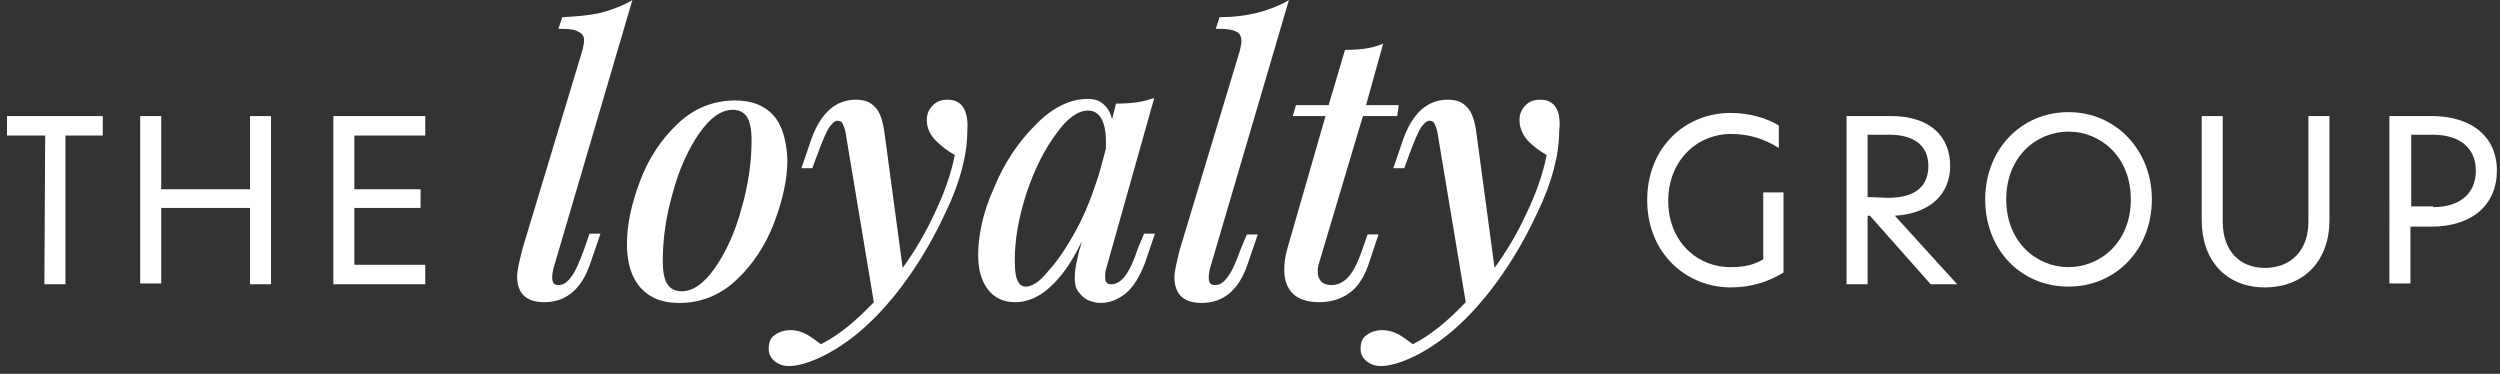 <?xml version="1.0" encoding="utf-8"?>
<!-- Generator: Adobe Illustrator 28.1.0, SVG Export Plug-In . SVG Version: 6.00 Build 0)  -->
<svg version="1.1" id="Layer_1" xmlns="http://www.w3.org/2000/svg" xmlns:xlink="http://www.w3.org/1999/xlink" x="0px" y="0px"
	 viewBox="0 0 321 48" style="enable-background:new 0 0 321 48;" xml:space="preserve">
<rect x="0" y="0" width="321" height="48" fill="#333333" stroke="none"/>
<style type="text/css">
	.st0{fill:#FFFFFF;}
</style>
<path class="st0" d="M5.8,17.4H0.9v-2.5h12.3v2.5H8.4v19.1H5.7L5.8,17.4L5.8,17.4z"/>
<path class="st0" d="M32.1,26.7H20.7v9.7H18V14.9h2.7v9.4h11.4v-9.4h2.7v21.6h-2.7V26.7z"/>
<path class="st0" d="M42.8,14.9h11.8v2.5h-9.1v6.9H54v2.4h-8.5v7.3h9.1v2.5H42.8V14.9z"/>
<path class="st0" d="M222.2,34.3c1.8,0,3-0.3,4.2-1v-8.6h2.6V35c-2,1.2-4.1,1.9-6.8,1.9c-5.7,0-10.7-4.4-10.7-11.2
	c0-6.8,4.9-11.2,10.7-11.2c2.3,0,4.5,0.6,6.2,1.6v2.9c-1.9-1.2-3.9-1.8-6.1-1.8c-4.5,0-8.1,3.5-8.1,8.6S217.8,34.3,222.2,34.3z"/>
<path class="st0" d="M237.1,14.9h5.7c5,0,7.6,2.6,7.6,6.4c0,3.5-2.4,6.1-7.1,6.4l8,8.8h-3.4l-7.8-8.8h-0.3v8.8h-2.7V14.9z
	 M242.4,25.4c3.7,0,5.2-1.6,5.2-4.1c0-2.5-1.7-4-5-4h-2.8v8L242.4,25.4L242.4,25.4z"/>
<path class="st0" d="M265.6,14.4c6.1,0,10.7,4.9,10.7,11.2c0,6.4-4.6,11.2-10.7,11.2c-6.2,0-10.7-4.8-10.7-11.2
	C254.9,19.3,259.4,14.4,265.6,14.4z M273.6,25.6c0-5.5-3.9-8.7-8-8.7c-4.1,0-8,3.2-8,8.7c0,5.5,3.9,8.7,8,8.7S273.6,31.1,273.6,25.6
	z"/>
<path class="st0" d="M282.7,28.3V14.9h2.7v13.6c0,3.6,2.1,5.9,5.4,5.9c3.4,0,5.6-2.3,5.6-5.9V14.9h2.7v13.4c0,5.1-3.2,8.6-8.3,8.6
	C285.8,36.9,282.7,33.4,282.7,28.3z"/>
<path class="st0" d="M306.9,14.9h5.3c5.1,0,8.4,2.6,8.4,7c0,4.4-3.2,7.2-8.4,7.2h-2.7v7.3h-2.7V14.9z M312.4,26.6
	c3.4,0,5.5-1.7,5.5-4.7c0-2.9-2.1-4.6-5.5-4.6h-2.8v9.2H312.4z"/>
<path class="st0" d="M75,32c-0.6,1.7-1.2,3-1.7,3.6c-0.5,0.7-1,1-1.6,1c-0.4,0-0.8-0.1-0.8-1c0-0.4,0.1-1,0.3-1.6l10-34l-0.5,0.3
	c-1.2,0.6-2.5,1.1-3.8,1.4C75.5,2,74,2.1,72.4,2.2h-0.2l-0.5,1.5h0.3c1.1,0,1.9,0.1,2.3,0.4C74.8,4.3,75,4.7,75,5.2
	c0,0.3-0.1,0.7-0.2,1.2l-7.7,25.5c-0.4,1.6-0.7,2.8-0.7,3.6c0,2.2,1.2,3.3,3.5,3.3c2.8,0,4.8-1.7,5.9-5l1.3-3.8h-1.4L75,32z"/>
<path class="st0" d="M121.7,12.8c-0.8,0-1.4,0.2-1.9,0.7c-0.5,0.5-0.8,1.1-0.8,1.9c0,1,0.4,1.9,1.2,2.7c0.7,0.7,1.5,1.3,2.4,1.8
	c-0.5,2.5-1.4,5-2.6,7.5c-1.1,2.4-2.5,4.8-4.1,7l-2.3-17.1c-0.2-1.7-0.6-2.9-1.2-3.5c-0.6-0.7-1.4-1-2.5-1c-2.6,0-4.5,1.7-5.7,5
	l-1.3,3.8h1.4l0.7-1.9c0.6-1.6,1.1-2.8,1.5-3.4c0.4-0.5,0.7-0.8,1-0.8s0.6,0.1,0.7,0.4c0.2,0.4,0.4,1,0.5,1.9l3.5,21
	c-2.2,2.3-4.4,4.2-6.8,5.4c-0.7-0.5-1.3-1-1.9-1.3c-1.3-0.7-2.9-0.7-4,0.1c-0.6,0.4-0.8,1-0.8,1.8c0,0.7,0.3,1.2,0.8,1.6
	c0.5,0.4,1.1,0.6,1.8,0.6c1.1,0,2.5-0.4,4.2-1.2c3.3-1.6,6.4-4.2,9.4-7.9c2.5-3.1,4.7-6.7,6.5-10.6c1.9-3.9,2.8-7.5,2.8-10.5
	C124.4,14.2,123.5,12.8,121.7,12.8z"/>
<path class="st0" d="M146.1,31.9c-1,3.1-2.1,4.6-3.4,4.6c-0.4,0-0.8-0.1-0.8-0.9c0-0.3,0-0.6,0.1-1c0.1-0.4,0.2-0.6,0.2-0.7l6-21.3
	l-0.4,0.1c-1.1,0.4-2.6,0.6-4.3,0.6l-0.2,0l-0.5,2c-0.2-0.6-0.4-1.2-0.8-1.6c-0.6-0.7-1.3-1-2.3-1c-2.3,0-4.6,1.1-6.8,3.4
	c-2.2,2.2-4,4.9-5.3,8.1c-1.4,3.1-2,6-2,8.6c0,1.8,0.4,3.2,1.2,4.3c0.8,1.1,2,1.7,3.5,1.7c1.8,0,3.5-0.8,5.1-2.5
	c1.2-1.2,2.4-3,3.5-5.3l-0.2,0.8c-0.1,0.2-0.2,0.7-0.4,1.6c-0.2,0.8-0.3,1.6-0.3,2.3c0,0.7,0.1,1.3,0.5,1.8c0.3,0.4,0.6,0.7,1.1,1
	c0.5,0.2,1,0.4,1.7,0.4c1.1,0,2.2-0.4,3.2-1.2c1-0.8,1.8-2.1,2.5-3.9l1.3-3.8h-1.4L146.1,31.9z M131.7,36.8c-0.4,0-0.8-0.2-1-0.7
	c-0.3-0.5-0.4-1.4-0.4-2.7c0-2.7,0.5-5.5,1.5-8.6c1-3,2.3-5.6,3.8-7.6c1.4-2,2.8-3,4.1-3c0.7,0,1.3,0.3,1.7,1
	c0.4,0.7,0.6,1.7,0.6,2.9c0,0.4,0,0.8,0,1l-0.9,3.3c-0.8,2.5-1.7,4.9-2.9,7.1c-1.2,2.2-2.4,4-3.6,5.3
	C133.5,36.2,132.5,36.8,131.7,36.8z"/>
<path class="st0" d="M159.3,32c-0.6,1.7-1.2,3-1.7,3.6c-0.5,0.7-1,1-1.6,1c-0.4,0-0.8-0.1-0.8-1c0-0.4,0.1-1,0.3-1.6l10-34l-0.5,0.3
	c-1.2,0.6-2.5,1.1-3.8,1.4c-1.3,0.3-2.8,0.5-4.4,0.5h-0.2l-0.5,1.5h0.3c1.1,0,1.9,0.1,2.4,0.4c0.4,0.2,0.6,0.6,0.6,1.2
	c0,0.3-0.1,0.7-0.2,1.2l-7.7,25.5c-0.4,1.6-0.7,2.8-0.7,3.6c0,2.2,1.2,3.3,3.5,3.3c2.8,0,4.8-1.7,5.9-5l1.3-3.8h-1.4L159.3,32z"/>
<path class="st0" d="M175,14.9h4.4l0.2-1.4h-4.2l2.2-7.9l-0.5,0.2c-1.1,0.4-2.5,0.6-4.2,0.6l-0.2,0l-2.1,7.1h-4.2l-0.4,1.4h4.2
	l-4.9,17c-0.3,1-0.4,1.9-0.4,2.8c0,1.3,0.4,2.3,1.1,3c0.7,0.7,1.9,1.1,3.3,1.1c1.6,0,2.9-0.4,4-1.2c1.1-0.8,2-2.2,2.6-4.2l1.1-3.3
	h-1.4l-0.7,2c-0.6,1.8-1.3,3-1.9,3.6c-0.6,0.6-1.3,0.9-2,0.9c-0.5,0-1-0.1-1.3-0.4c-0.3-0.3-0.5-0.7-0.5-1.2c0-0.3,0-0.6,0.1-1
	L175,14.9z"/>
<path class="st0" d="M197.8,12.8c-0.8,0-1.4,0.2-1.9,0.7c-0.5,0.5-0.8,1.1-0.8,1.9c0,1,0.4,1.9,1.1,2.7c0.7,0.7,1.5,1.3,2.4,1.8
	c-0.5,2.5-1.4,5-2.6,7.5c-1.1,2.4-2.5,4.8-4.1,7l-2.3-17.1c-0.2-1.7-0.6-2.9-1.2-3.5c-0.6-0.7-1.4-1-2.5-1c-2.6,0-4.5,1.7-5.7,5
	l-1.3,3.8h1.4l0.7-1.9c0.6-1.6,1.1-2.8,1.5-3.4c0.4-0.5,0.7-0.8,1-0.8c0.3,0,0.6,0.1,0.7,0.4c0.2,0.4,0.4,1,0.5,1.9l3.5,21
	c-2.2,2.3-4.4,4.2-6.8,5.4c-0.7-0.5-1.3-1-1.9-1.3c-1.3-0.7-2.9-0.7-4,0.1c-0.6,0.4-0.8,1-0.8,1.8c0,0.7,0.3,1.2,0.8,1.6
	c0.5,0.4,1.1,0.6,1.8,0.6c1.1,0,2.5-0.4,4.2-1.2c3.3-1.6,6.4-4.2,9.4-7.9c2.5-3.1,4.7-6.7,6.5-10.6c1.9-3.9,2.8-7.5,2.8-10.5
	C200.5,14.2,199.6,12.8,197.8,12.8z"/>
<path class="st0" d="M99.3,14.8c-1.2-1.3-2.8-1.9-4.9-1.9c-2.8,0-5.3,1-7.4,3c-2.1,2-3.7,4.4-4.8,7.3c-1.1,2.9-1.7,5.6-1.7,8.1
	s0.6,4.4,1.8,5.7c1.2,1.3,2.8,1.9,4.9,1.9c2.8,0,5.3-1,7.4-3c2.1-2,3.7-4.4,4.8-7.3c1.1-2.9,1.7-5.6,1.7-8.1
	C101,18,100.4,16,99.3,14.8z M87.5,37.4c-0.8,0-1.4-0.3-1.8-0.9c-0.4-0.6-0.6-1.6-0.6-3c0-2.8,0.4-5.7,1.3-8.8c0.8-3,2-5.6,3.4-7.6
	c1.4-2,2.8-3,4.3-3c0.8,0,1.4,0.3,1.8,0.9c0.4,0.6,0.6,1.6,0.6,3c0,2.8-0.4,5.7-1.3,8.8c-0.8,3-2,5.6-3.4,7.6
	C90.4,36.4,89,37.4,87.5,37.4z"/>
</svg>
